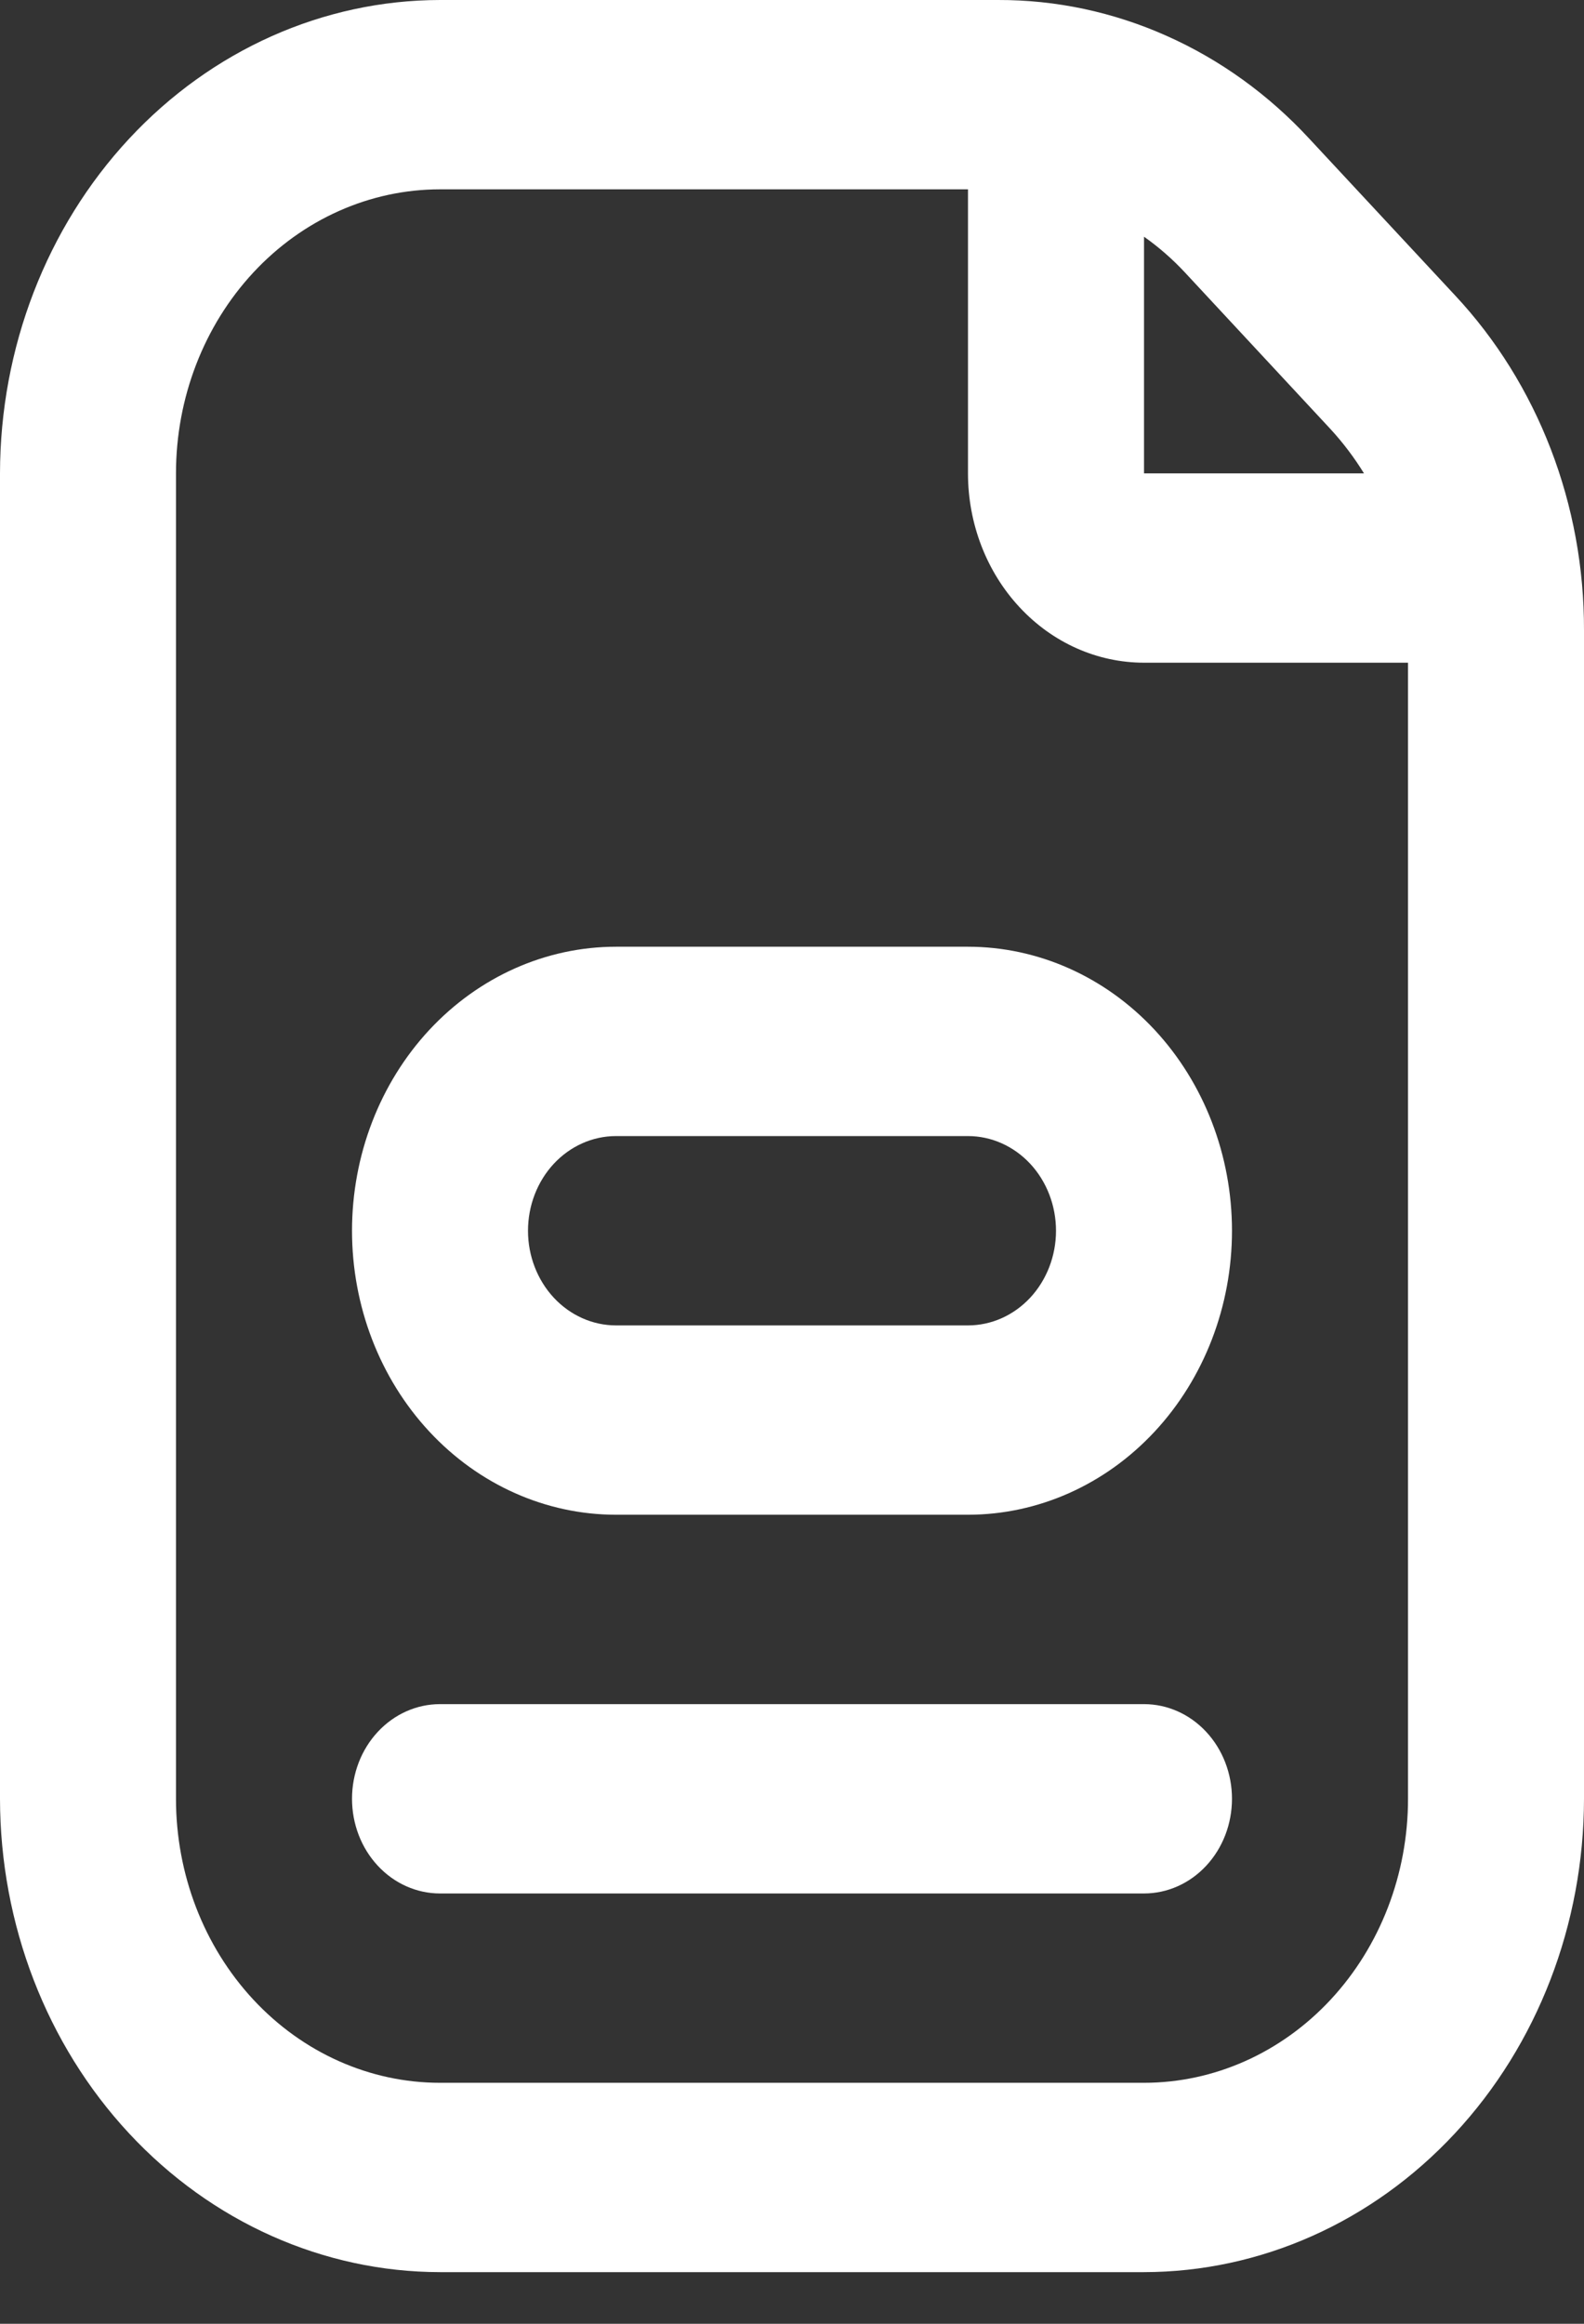 <svg width="30" height="44" viewBox="0 0 30 44" fill="none" xmlns="http://www.w3.org/2000/svg">
<rect x="0" y="0" width="30" height="44" fill="#333333" stroke="none"/>
<path d="M11.667 17.926C10.341 17.926 9.069 18.493 8.131 19.501C7.193 20.51 6.667 21.878 6.667 23.304C6.667 24.73 7.193 26.098 8.131 27.106C9.069 28.115 10.341 28.681 11.667 28.681H18.333C19.659 28.681 20.931 28.115 21.869 27.106C22.806 26.098 23.333 24.73 23.333 23.304C23.333 21.878 22.806 20.51 21.869 19.501C20.931 18.493 19.659 17.926 18.333 17.926H11.667ZM20 23.304C20 23.779 19.824 24.235 19.512 24.571C19.199 24.907 18.775 25.096 18.333 25.096H11.667C11.225 25.096 10.801 24.907 10.488 24.571C10.176 24.235 10 23.779 10 23.304C10 22.828 10.176 22.372 10.488 22.036C10.801 21.7 11.225 21.511 11.667 21.511H18.333C18.775 21.511 19.199 21.7 19.512 22.036C19.824 22.372 20 22.828 20 23.304ZM23.333 34.059C23.333 34.535 23.158 34.991 22.845 35.327C22.533 35.663 22.109 35.852 21.667 35.852H8.333C7.891 35.852 7.467 35.663 7.155 35.327C6.842 34.991 6.667 34.535 6.667 34.059C6.667 33.584 6.842 33.128 7.155 32.792C7.467 32.456 7.891 32.267 8.333 32.267H21.667C22.109 32.267 22.533 32.456 22.845 32.792C23.158 33.128 23.333 33.584 23.333 34.059ZM27.56 5.595L24.797 2.626C24.025 1.791 23.107 1.129 22.095 0.679C21.084 0.228 20 -0.003 18.905 2.68553e-05H8.333C6.124 0.003 4.006 0.948 2.444 2.628C0.881 4.309 0.003 6.587 0 8.963V34.059C0.003 36.436 0.881 38.714 2.444 40.394C4.006 42.074 6.124 43.019 8.333 43.022H21.667C23.876 43.019 25.994 42.074 27.556 40.394C29.119 38.714 29.997 36.436 30 34.059V11.933C30.003 10.756 29.789 9.589 29.37 8.501C28.951 7.413 28.336 6.425 27.56 5.595ZM25.203 8.129C25.438 8.385 25.649 8.664 25.833 8.963H21.667V4.482C21.945 4.678 22.204 4.904 22.44 5.157L25.203 8.129ZM26.667 34.059C26.667 35.486 26.14 36.853 25.202 37.862C24.265 38.87 22.993 39.437 21.667 39.437H8.333C7.007 39.437 5.735 38.87 4.798 37.862C3.86 36.853 3.333 35.486 3.333 34.059V8.963C3.333 7.537 3.86 6.169 4.798 5.16C5.735 4.152 7.007 3.585 8.333 3.585H18.333V8.963C18.333 9.914 18.684 10.826 19.31 11.498C19.935 12.171 20.783 12.548 21.667 12.548H26.667V34.059Z" fill="white"/>
</svg>
